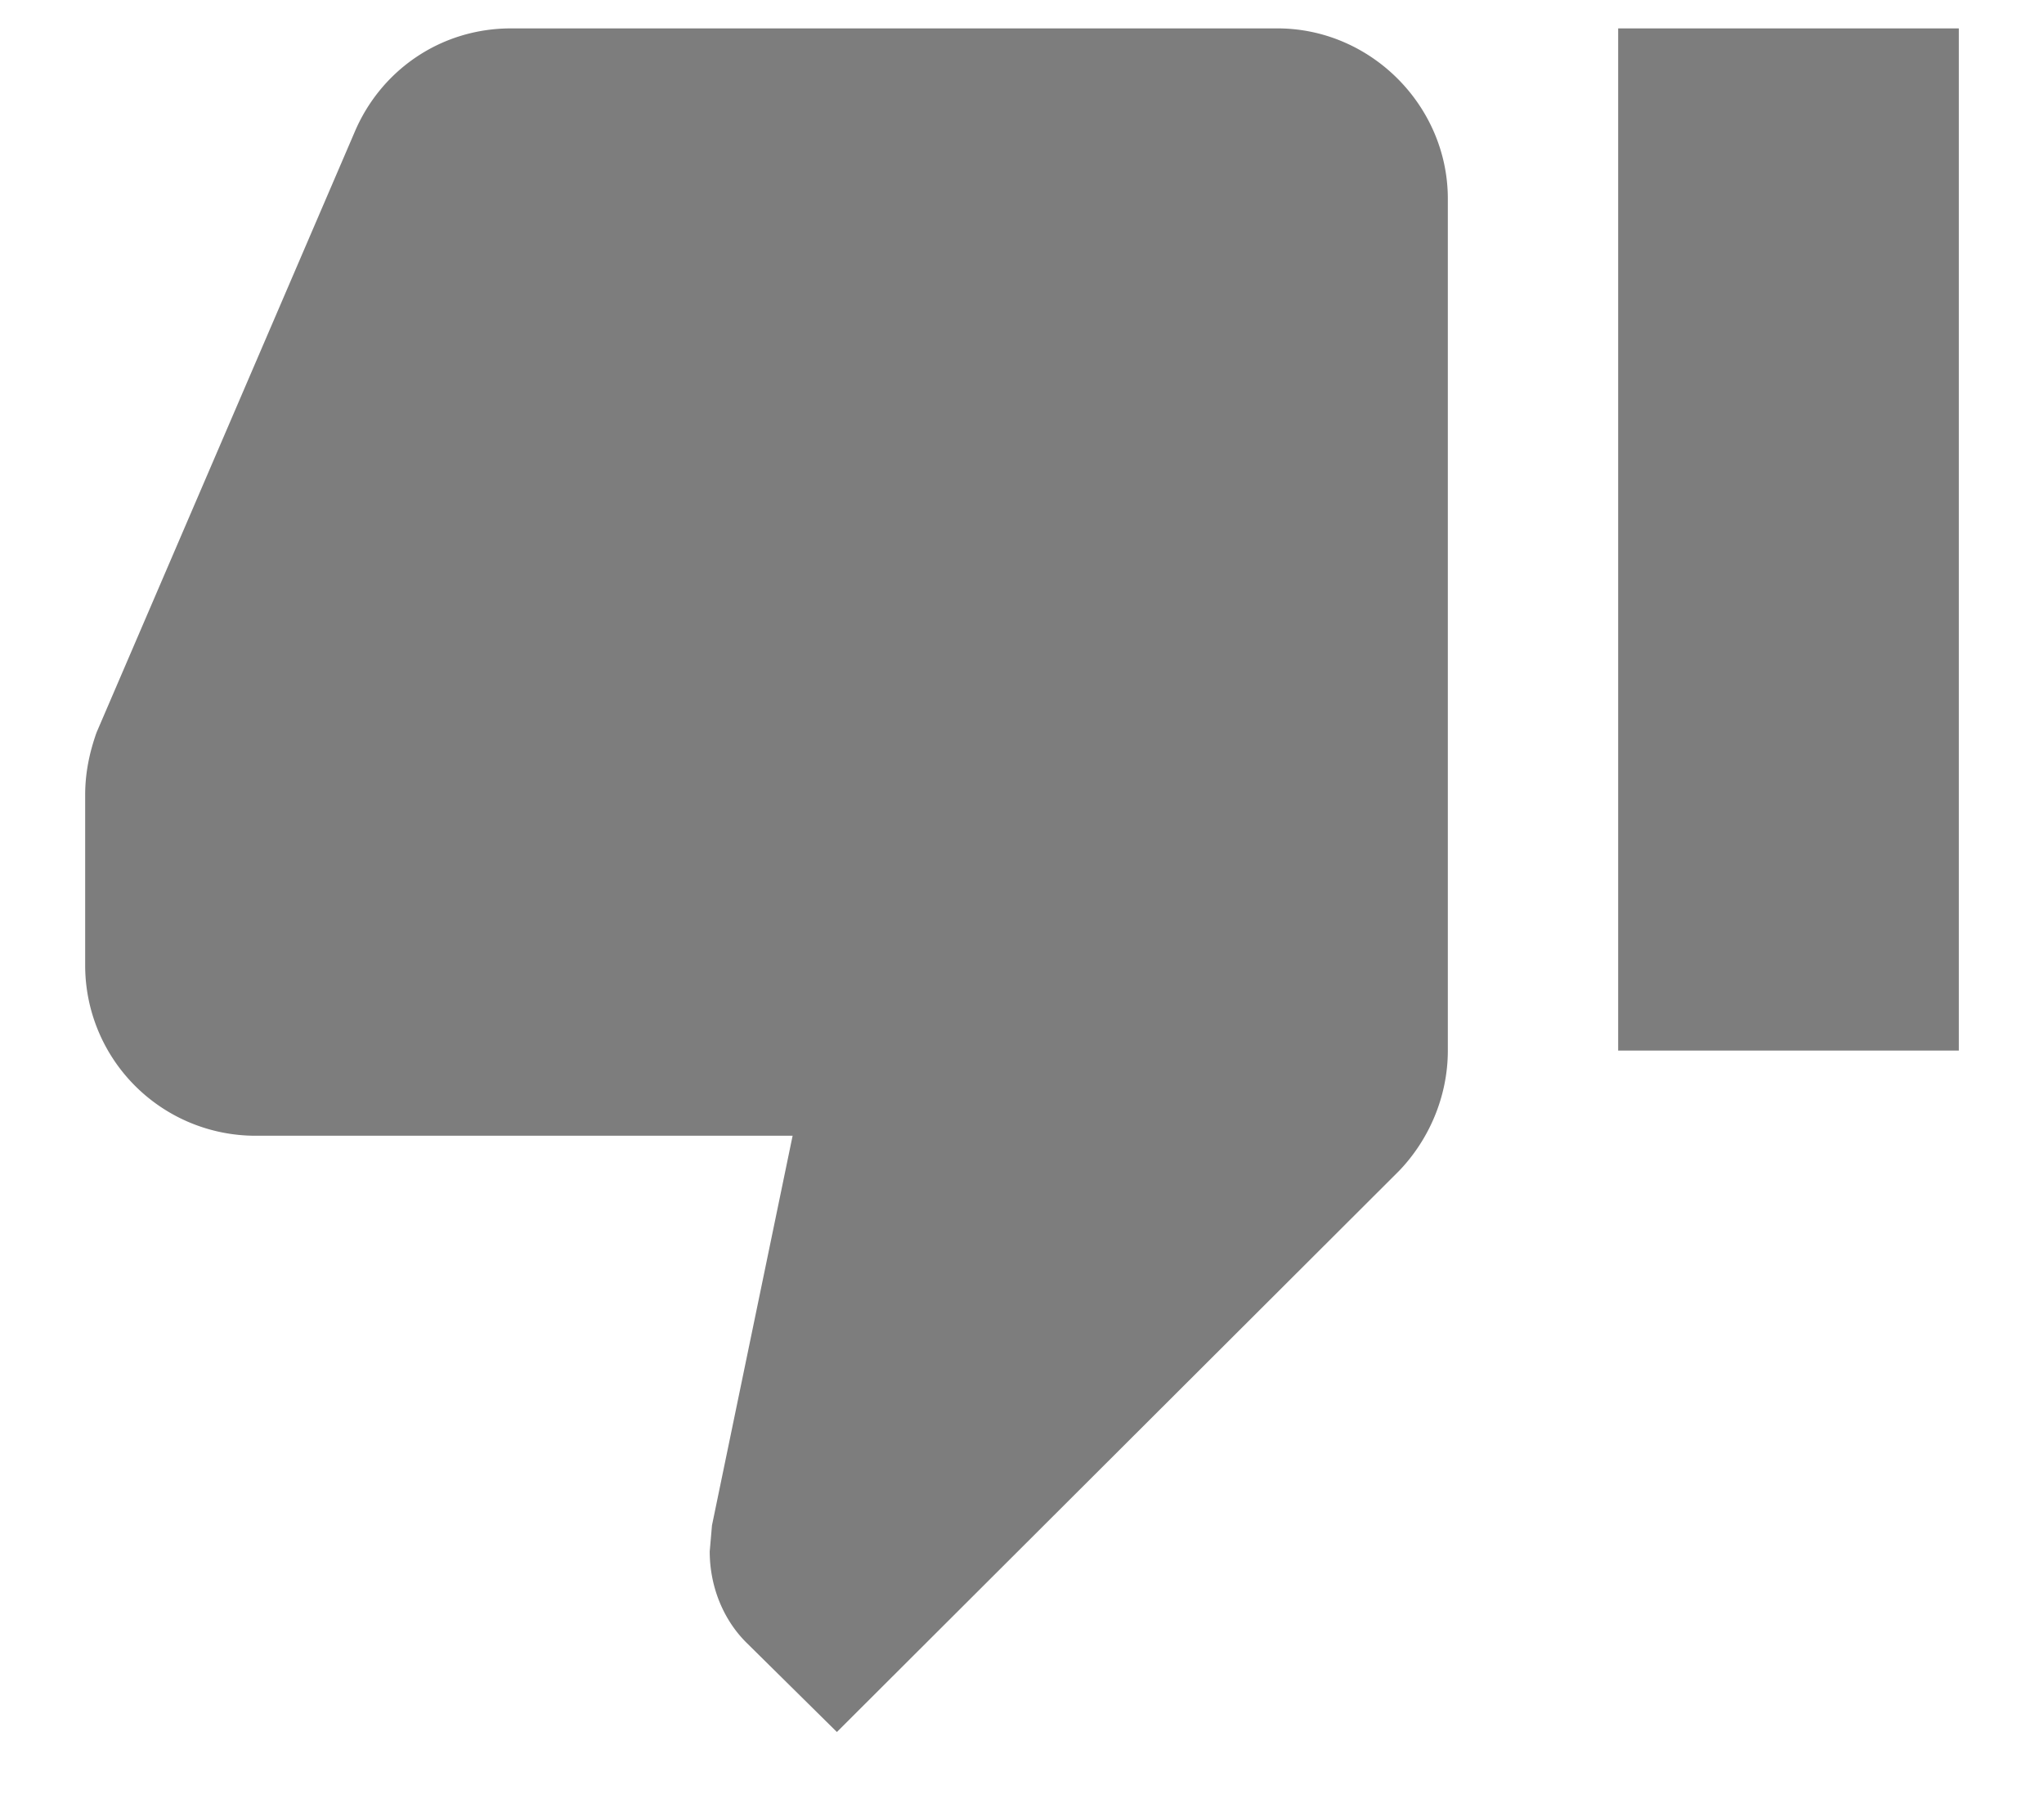 <svg xmlns="http://www.w3.org/2000/svg" xmlns:xlink="http://www.w3.org/1999/xlink" width="18" height="16" viewBox="0 0 18 16"><defs><path id="iuyaa" d="M1145.25 5252.25c.82 0 1.5.68 1.5 1.5v7.5c0 .41-.17.79-.43 1.06l-4.95 4.94-.8-.79c-.2-.2-.32-.49-.32-.8l.02-.23.71-3.43h-4.73a1.5 1.5 0 0 1-1.5-1.5v-1.5c0-.2.04-.38.1-.55l2.27-5.28c.23-.55.76-.92 1.38-.92zm3 0h3v9h-3z"/></defs><g><g transform="translate(-1134 -5252)"><use fill="#7d7d7d" xlink:href="#iuyaa"/></g></g></svg>